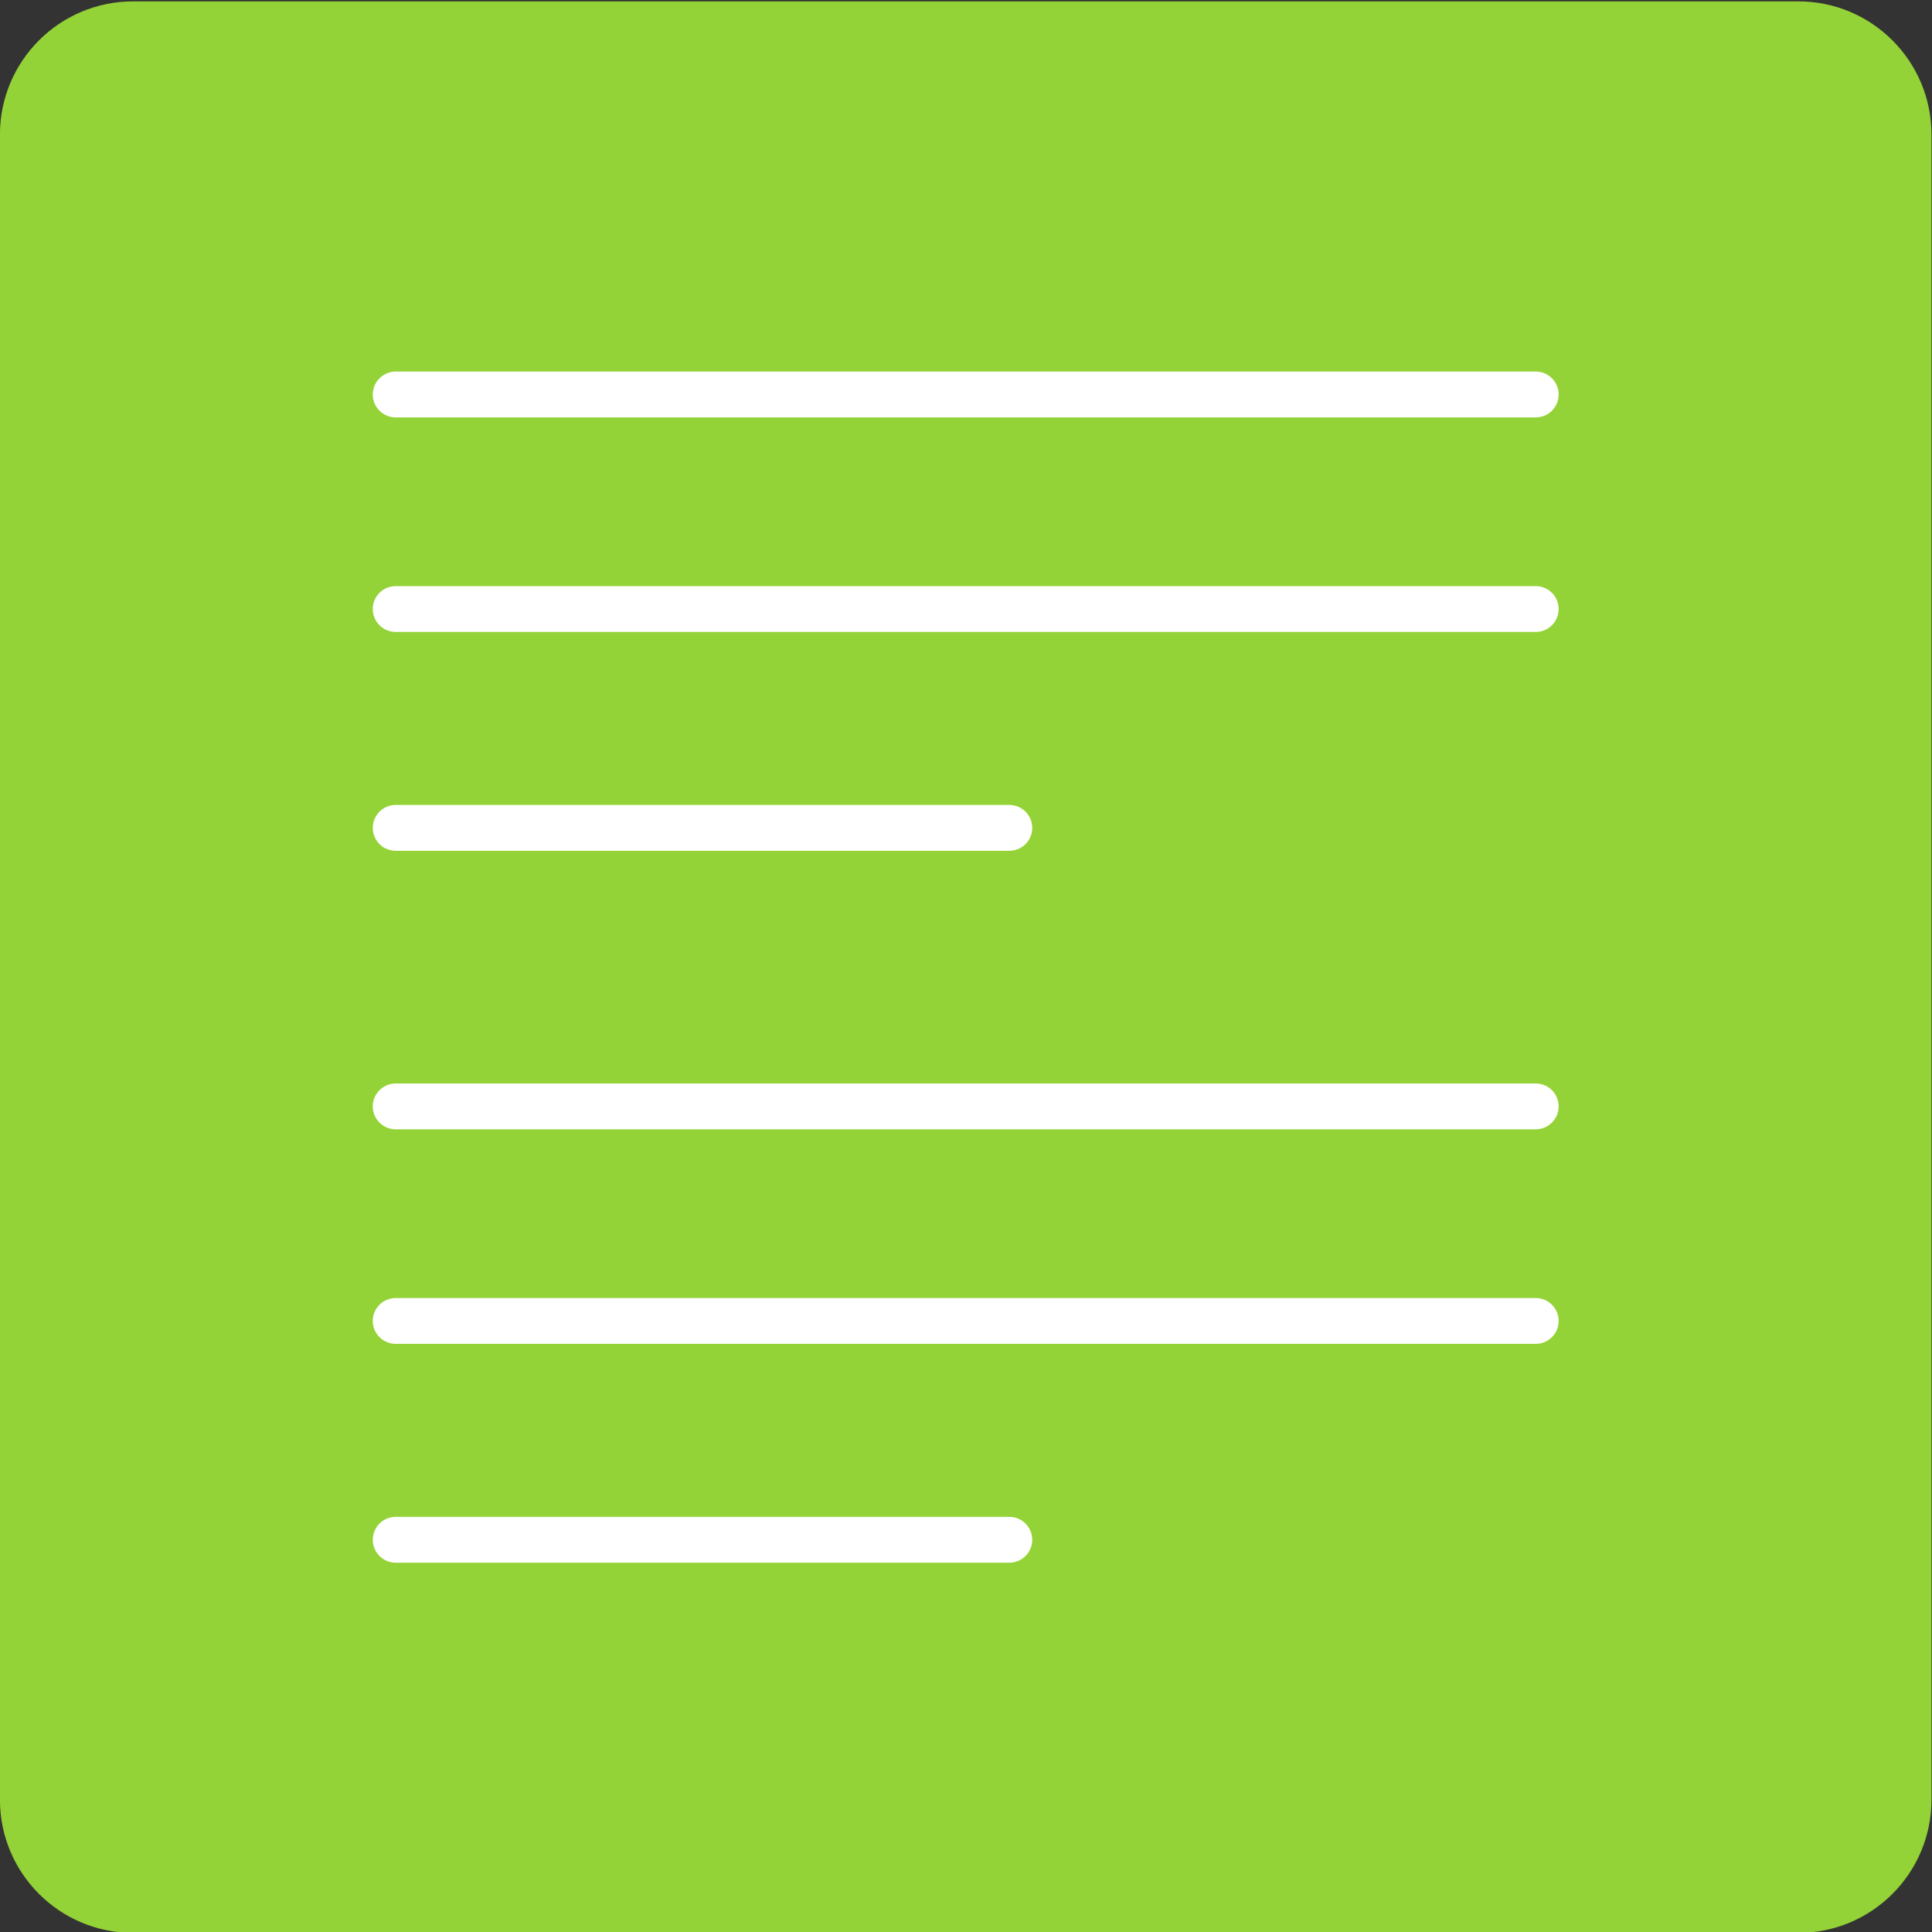 <?xml version="1.0" encoding="UTF-8" standalone="no"?>
<!-- Created with Inkscape (http://www.inkscape.org/) -->

<svg
   version="1.1"
   id="svg18"
   width="160"
   height="160"
   viewBox="0 0 160 160"
   xmlns="http://www.w3.org/2000/svg"
   xmlns:svg="http://www.w3.org/2000/svg">
  <rect x="0" y="0" width="160" height="160" fill="#333333" stroke="none"/>
  <defs
     id="defs22" />
  <g
     id="g26"
     transform="matrix(1.333,0,0,-1.333,-15.118,453.543)">
    <path
       d="m 19.614,340.157 c -4.571,0 -8.276,-3.705 -8.276,-8.276 V 228.433 c 0,-4.571 3.705,-8.276 8.276,-8.276 h 103.448 c 4.571,0 8.276,3.705 8.276,8.276 v 103.448 c 0,4.571 -3.705,8.276 -8.276,8.276 H 19.614"
       style="fill:#94d337;fill-opacity:1;fill-rule:nonzero;stroke:none;stroke-width:0.036"
       id="path30" />
    <path
       d="M 35.925,315.734 H 106.752"
       style="fill:none;stroke:#ffffff;stroke-width:2.847;stroke-linecap:round;stroke-linejoin:miter;stroke-miterlimit:4;stroke-dasharray:none;stroke-opacity:1"
       id="path32" />
    <path
       d="M 35.925,302.405 H 106.752"
       style="fill:none;stroke:#ffffff;stroke-width:2.847;stroke-linecap:round;stroke-linejoin:miter;stroke-miterlimit:4;stroke-dasharray:none;stroke-opacity:1"
       id="path34" />
    <path
       d="M 35.925,288.809 H 74.047"
       style="fill:none;stroke:#ffffff;stroke-width:2.847;stroke-linecap:round;stroke-linejoin:miter;stroke-miterlimit:4;stroke-dasharray:none;stroke-opacity:1"
       id="path36" />
    <path
       d="M 35.925,271.505 H 106.752"
       style="fill:none;stroke:#ffffff;stroke-width:2.847;stroke-linecap:round;stroke-linejoin:miter;stroke-miterlimit:4;stroke-dasharray:none;stroke-opacity:1"
       id="path38" />
    <path
       d="M 35.925,258.176 H 106.752"
       style="fill:none;stroke:#ffffff;stroke-width:2.847;stroke-linecap:round;stroke-linejoin:miter;stroke-miterlimit:4;stroke-dasharray:none;stroke-opacity:1"
       id="path40" />
    <path
       d="M 35.925,244.58 H 74.047"
       style="fill:none;stroke:#ffffff;stroke-width:2.847;stroke-linecap:round;stroke-linejoin:miter;stroke-miterlimit:4;stroke-dasharray:none;stroke-opacity:1"
       id="path42" />
  </g>
</svg>
